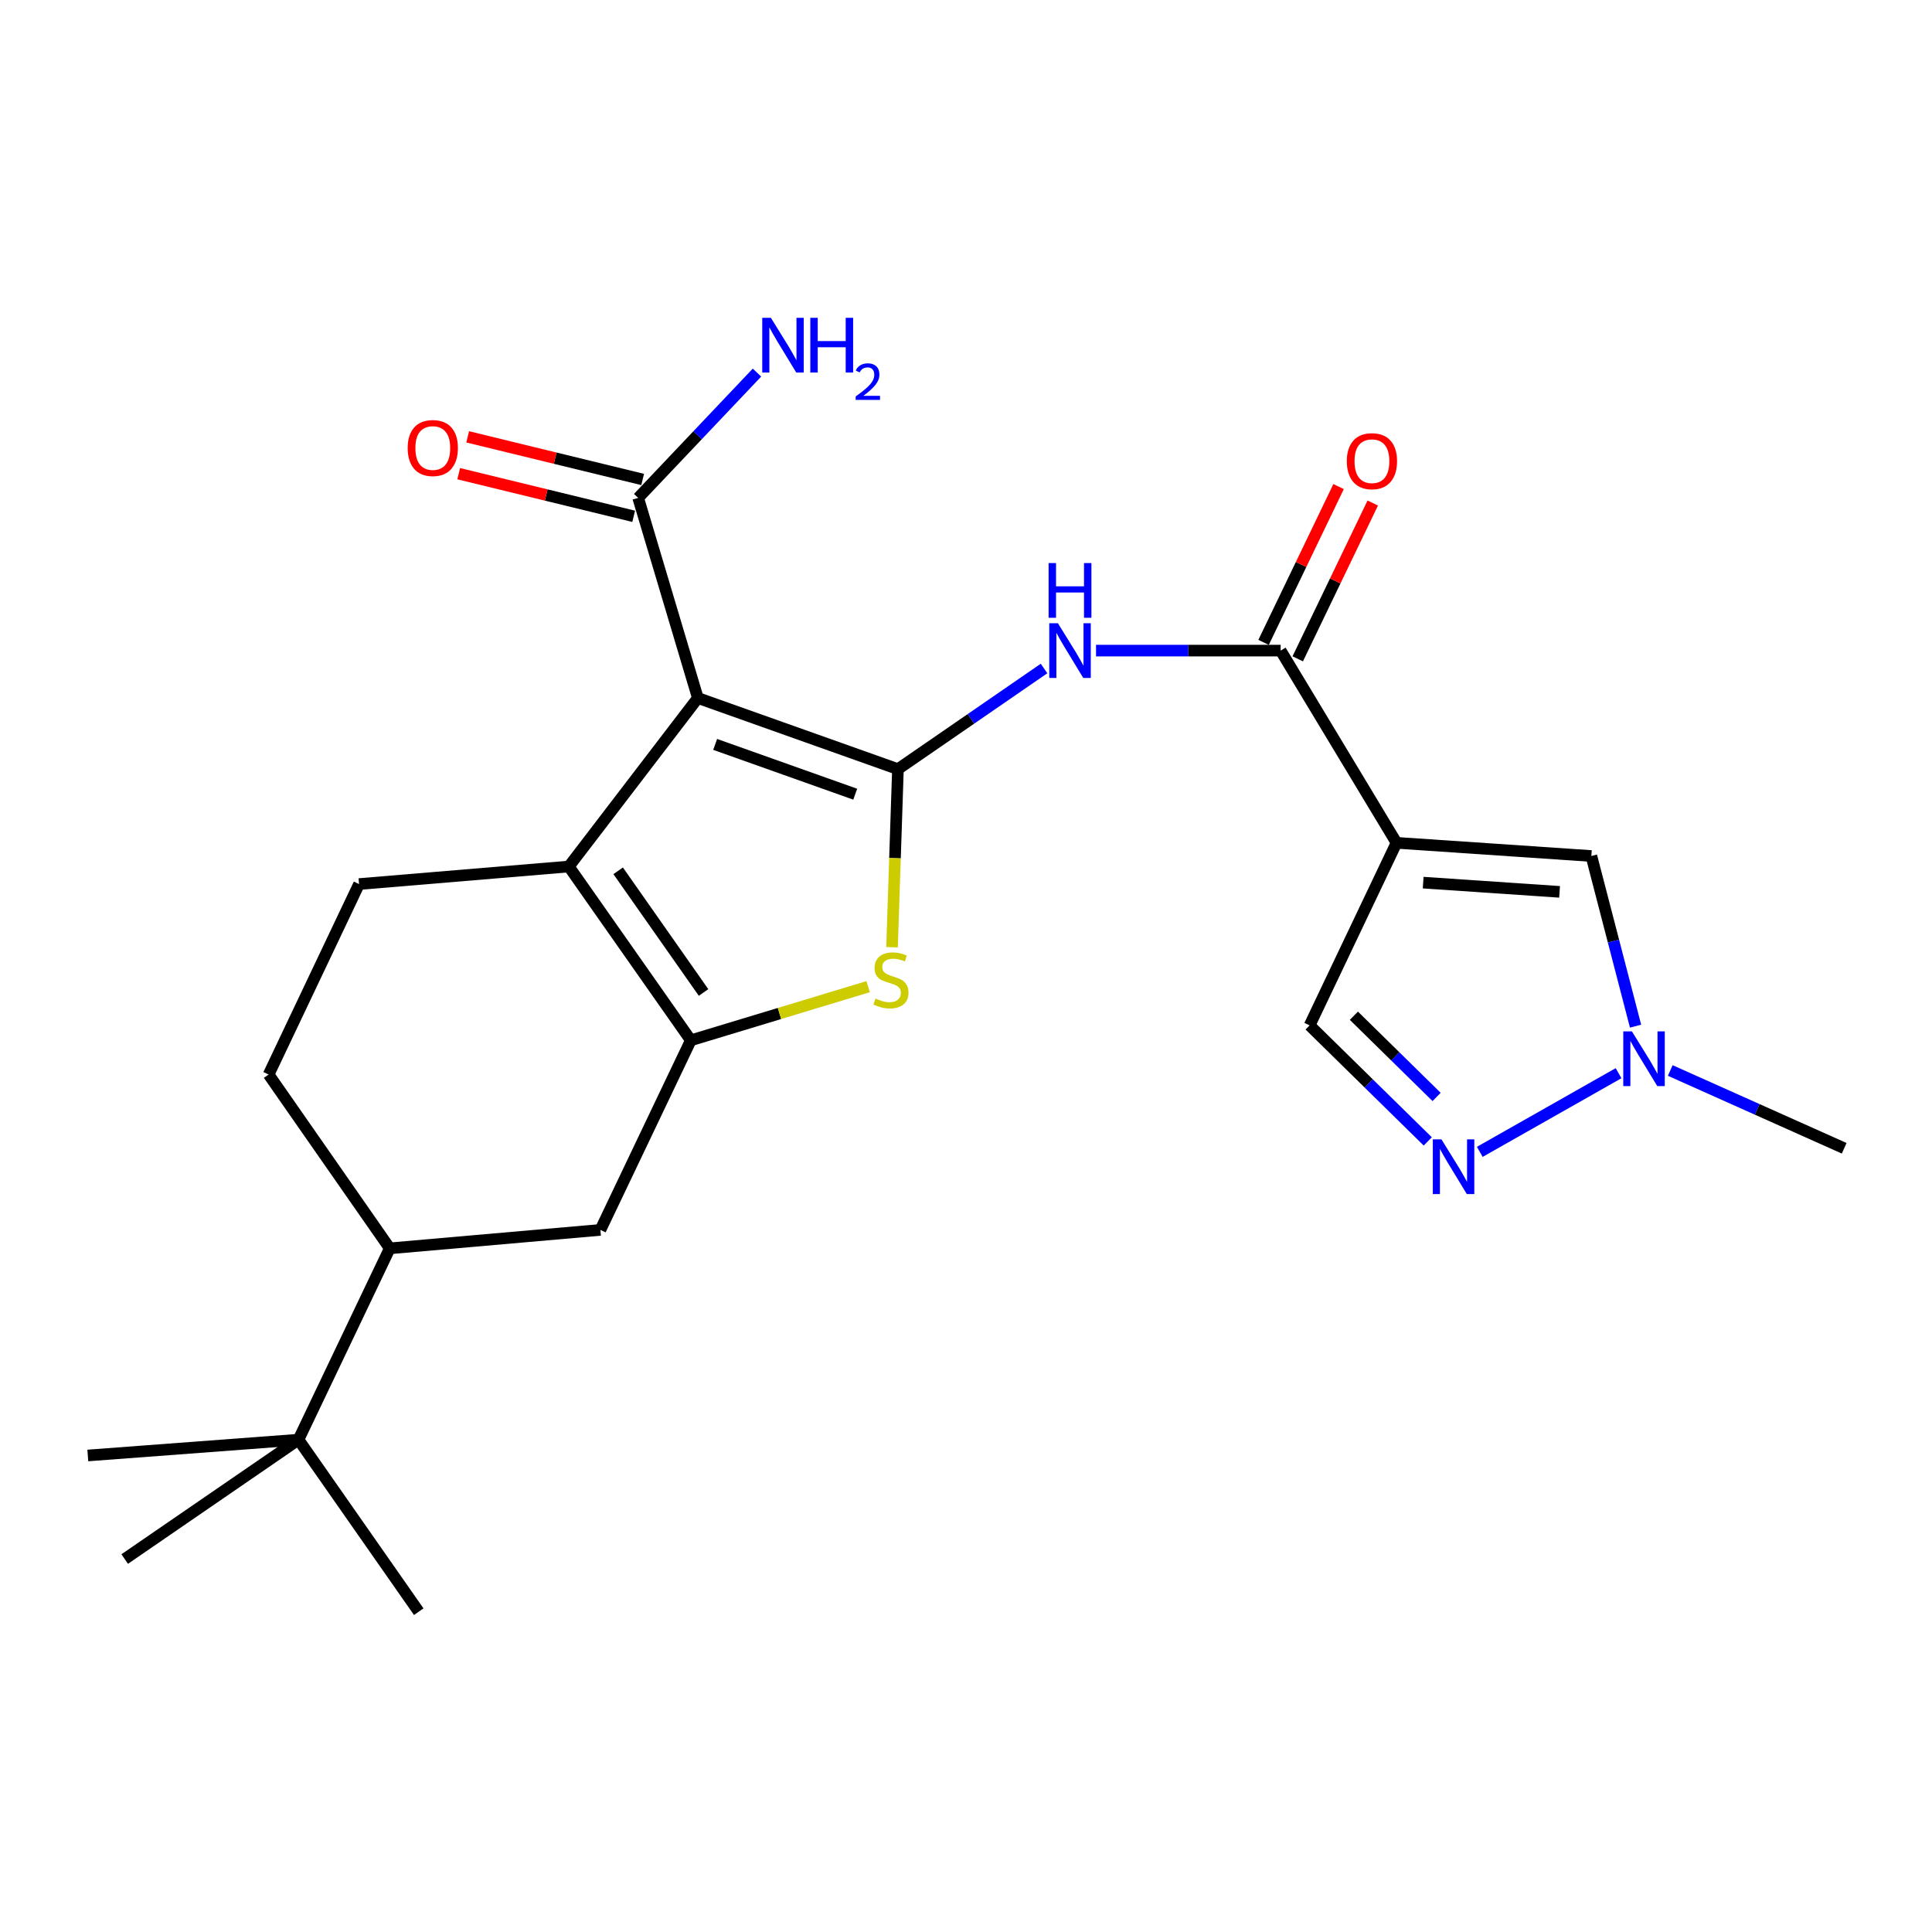 <?xml version='1.0' encoding='iso-8859-1'?>
<svg version='1.1' baseProfile='full'
              xmlns='http://www.w3.org/2000/svg'
                      xmlns:rdkit='http://www.rdkit.org/xml'
                      xmlns:xlink='http://www.w3.org/1999/xlink'
                  xml:space='preserve'
width='1000px' height='1000px' viewBox='0 0 1000 1000'>
<!-- END OF HEADER -->
<rect style='opacity:1.0;fill:#FFFFFF;stroke:none' width='1000' height='1000' x='0' y='0'> </rect>
<path class='bond-0' d='M 464.772,398.104 L 361.205,361.285' style='fill:none;fill-rule:evenodd;stroke:#000000;stroke-width:6px;stroke-linecap:butt;stroke-linejoin:miter;stroke-opacity:1' />
<path class='bond-0' d='M 442.663,411.073 L 370.166,385.299' style='fill:none;fill-rule:evenodd;stroke:#000000;stroke-width:6px;stroke-linecap:butt;stroke-linejoin:miter;stroke-opacity:1' />
<path class='bond-3' d='M 464.772,398.104 L 463.242,444.19' style='fill:none;fill-rule:evenodd;stroke:#000000;stroke-width:6px;stroke-linecap:butt;stroke-linejoin:miter;stroke-opacity:1' />
<path class='bond-3' d='M 463.242,444.19 L 461.712,490.276' style='fill:none;fill-rule:evenodd;stroke:#CCCC00;stroke-width:6px;stroke-linecap:butt;stroke-linejoin:miter;stroke-opacity:1' />
<path class='bond-5' d='M 464.772,398.104 L 502.584,372.059' style='fill:none;fill-rule:evenodd;stroke:#000000;stroke-width:6px;stroke-linecap:butt;stroke-linejoin:miter;stroke-opacity:1' />
<path class='bond-5' d='M 502.584,372.059 L 540.395,346.014' style='fill:none;fill-rule:evenodd;stroke:#0000FF;stroke-width:6px;stroke-linecap:butt;stroke-linejoin:miter;stroke-opacity:1' />
<path class='bond-2' d='M 361.205,361.285 L 294.424,448.509' style='fill:none;fill-rule:evenodd;stroke:#000000;stroke-width:6px;stroke-linecap:butt;stroke-linejoin:miter;stroke-opacity:1' />
<path class='bond-9' d='M 361.205,361.285 L 330.317,257.707' style='fill:none;fill-rule:evenodd;stroke:#000000;stroke-width:6px;stroke-linecap:butt;stroke-linejoin:miter;stroke-opacity:1' />
<path class='bond-1' d='M 357.563,538.469 L 403.465,524.579' style='fill:none;fill-rule:evenodd;stroke:#000000;stroke-width:6px;stroke-linecap:butt;stroke-linejoin:miter;stroke-opacity:1' />
<path class='bond-1' d='M 403.465,524.579 L 449.367,510.69' style='fill:none;fill-rule:evenodd;stroke:#CCCC00;stroke-width:6px;stroke-linecap:butt;stroke-linejoin:miter;stroke-opacity:1' />
<path class='bond-12' d='M 357.563,538.469 L 310.768,636.596' style='fill:none;fill-rule:evenodd;stroke:#000000;stroke-width:6px;stroke-linecap:butt;stroke-linejoin:miter;stroke-opacity:1' />
<path class='bond-24' d='M 357.563,538.469 L 294.424,448.509' style='fill:none;fill-rule:evenodd;stroke:#000000;stroke-width:6px;stroke-linecap:butt;stroke-linejoin:miter;stroke-opacity:1' />
<path class='bond-24' d='M 364.156,513.701 L 319.959,450.728' style='fill:none;fill-rule:evenodd;stroke:#000000;stroke-width:6px;stroke-linecap:butt;stroke-linejoin:miter;stroke-opacity:1' />
<path class='bond-13' d='M 294.424,448.509 L 185.841,457.591' style='fill:none;fill-rule:evenodd;stroke:#000000;stroke-width:6px;stroke-linecap:butt;stroke-linejoin:miter;stroke-opacity:1' />
<path class='bond-4' d='M 722.835,436.243 L 662.869,336.753' style='fill:none;fill-rule:evenodd;stroke:#000000;stroke-width:6px;stroke-linecap:butt;stroke-linejoin:miter;stroke-opacity:1' />
<path class='bond-8' d='M 722.835,436.243 L 823.688,443.068' style='fill:none;fill-rule:evenodd;stroke:#000000;stroke-width:6px;stroke-linecap:butt;stroke-linejoin:miter;stroke-opacity:1' />
<path class='bond-8' d='M 736.638,456.847 L 807.235,461.625' style='fill:none;fill-rule:evenodd;stroke:#000000;stroke-width:6px;stroke-linecap:butt;stroke-linejoin:miter;stroke-opacity:1' />
<path class='bond-11' d='M 722.835,436.243 L 677.849,530.739' style='fill:none;fill-rule:evenodd;stroke:#000000;stroke-width:6px;stroke-linecap:butt;stroke-linejoin:miter;stroke-opacity:1' />
<path class='bond-6' d='M 567.305,336.753 L 615.087,336.753' style='fill:none;fill-rule:evenodd;stroke:#0000FF;stroke-width:6px;stroke-linecap:butt;stroke-linejoin:miter;stroke-opacity:1' />
<path class='bond-6' d='M 615.087,336.753 L 662.869,336.753' style='fill:none;fill-rule:evenodd;stroke:#000000;stroke-width:6px;stroke-linecap:butt;stroke-linejoin:miter;stroke-opacity:1' />
<path class='bond-16' d='M 671.71,341.01 L 691.123,300.688' style='fill:none;fill-rule:evenodd;stroke:#000000;stroke-width:6px;stroke-linecap:butt;stroke-linejoin:miter;stroke-opacity:1' />
<path class='bond-16' d='M 691.123,300.688 L 710.536,260.366' style='fill:none;fill-rule:evenodd;stroke:#FF0000;stroke-width:6px;stroke-linecap:butt;stroke-linejoin:miter;stroke-opacity:1' />
<path class='bond-16' d='M 654.027,332.497 L 673.44,292.174' style='fill:none;fill-rule:evenodd;stroke:#000000;stroke-width:6px;stroke-linecap:butt;stroke-linejoin:miter;stroke-opacity:1' />
<path class='bond-16' d='M 673.44,292.174 L 692.853,251.852' style='fill:none;fill-rule:evenodd;stroke:#FF0000;stroke-width:6px;stroke-linecap:butt;stroke-linejoin:miter;stroke-opacity:1' />
<path class='bond-7' d='M 739.01,590.79 L 708.43,560.764' style='fill:none;fill-rule:evenodd;stroke:#0000FF;stroke-width:6px;stroke-linecap:butt;stroke-linejoin:miter;stroke-opacity:1' />
<path class='bond-7' d='M 708.43,560.764 L 677.849,530.739' style='fill:none;fill-rule:evenodd;stroke:#000000;stroke-width:6px;stroke-linecap:butt;stroke-linejoin:miter;stroke-opacity:1' />
<path class='bond-7' d='M 743.585,567.779 L 722.179,546.761' style='fill:none;fill-rule:evenodd;stroke:#0000FF;stroke-width:6px;stroke-linecap:butt;stroke-linejoin:miter;stroke-opacity:1' />
<path class='bond-7' d='M 722.179,546.761 L 700.773,525.743' style='fill:none;fill-rule:evenodd;stroke:#000000;stroke-width:6px;stroke-linecap:butt;stroke-linejoin:miter;stroke-opacity:1' />
<path class='bond-26' d='M 765.934,596.203 L 837.762,555.483' style='fill:none;fill-rule:evenodd;stroke:#0000FF;stroke-width:6px;stroke-linecap:butt;stroke-linejoin:miter;stroke-opacity:1' />
<path class='bond-10' d='M 823.688,443.068 L 835.126,487.104' style='fill:none;fill-rule:evenodd;stroke:#000000;stroke-width:6px;stroke-linecap:butt;stroke-linejoin:miter;stroke-opacity:1' />
<path class='bond-10' d='M 835.126,487.104 L 846.563,531.139' style='fill:none;fill-rule:evenodd;stroke:#0000FF;stroke-width:6px;stroke-linecap:butt;stroke-linejoin:miter;stroke-opacity:1' />
<path class='bond-18' d='M 332.639,248.173 L 287.355,237.142' style='fill:none;fill-rule:evenodd;stroke:#000000;stroke-width:6px;stroke-linecap:butt;stroke-linejoin:miter;stroke-opacity:1' />
<path class='bond-18' d='M 287.355,237.142 L 242.07,226.111' style='fill:none;fill-rule:evenodd;stroke:#FF0000;stroke-width:6px;stroke-linecap:butt;stroke-linejoin:miter;stroke-opacity:1' />
<path class='bond-18' d='M 327.994,267.24 L 282.71,256.21' style='fill:none;fill-rule:evenodd;stroke:#000000;stroke-width:6px;stroke-linecap:butt;stroke-linejoin:miter;stroke-opacity:1' />
<path class='bond-18' d='M 282.71,256.21 L 237.426,245.179' style='fill:none;fill-rule:evenodd;stroke:#FF0000;stroke-width:6px;stroke-linecap:butt;stroke-linejoin:miter;stroke-opacity:1' />
<path class='bond-19' d='M 330.317,257.707 L 361.064,225.282' style='fill:none;fill-rule:evenodd;stroke:#000000;stroke-width:6px;stroke-linecap:butt;stroke-linejoin:miter;stroke-opacity:1' />
<path class='bond-19' d='M 361.064,225.282 L 391.811,192.858' style='fill:none;fill-rule:evenodd;stroke:#0000FF;stroke-width:6px;stroke-linecap:butt;stroke-linejoin:miter;stroke-opacity:1' />
<path class='bond-20' d='M 864.523,554.082 L 909.534,574.215' style='fill:none;fill-rule:evenodd;stroke:#0000FF;stroke-width:6px;stroke-linecap:butt;stroke-linejoin:miter;stroke-opacity:1' />
<path class='bond-20' d='M 909.534,574.215 L 954.545,594.347' style='fill:none;fill-rule:evenodd;stroke:#000000;stroke-width:6px;stroke-linecap:butt;stroke-linejoin:miter;stroke-opacity:1' />
<path class='bond-14' d='M 310.768,636.596 L 201.738,646.147' style='fill:none;fill-rule:evenodd;stroke:#000000;stroke-width:6px;stroke-linecap:butt;stroke-linejoin:miter;stroke-opacity:1' />
<path class='bond-17' d='M 185.841,457.591 L 139.035,556.176' style='fill:none;fill-rule:evenodd;stroke:#000000;stroke-width:6px;stroke-linecap:butt;stroke-linejoin:miter;stroke-opacity:1' />
<path class='bond-15' d='M 201.738,646.147 L 154.495,745.168' style='fill:none;fill-rule:evenodd;stroke:#000000;stroke-width:6px;stroke-linecap:butt;stroke-linejoin:miter;stroke-opacity:1' />
<path class='bond-25' d='M 201.738,646.147 L 139.035,556.176' style='fill:none;fill-rule:evenodd;stroke:#000000;stroke-width:6px;stroke-linecap:butt;stroke-linejoin:miter;stroke-opacity:1' />
<path class='bond-21' d='M 154.495,745.168 L 216.74,834.213' style='fill:none;fill-rule:evenodd;stroke:#000000;stroke-width:6px;stroke-linecap:butt;stroke-linejoin:miter;stroke-opacity:1' />
<path class='bond-22' d='M 154.495,745.168 L 64.546,806.955' style='fill:none;fill-rule:evenodd;stroke:#000000;stroke-width:6px;stroke-linecap:butt;stroke-linejoin:miter;stroke-opacity:1' />
<path class='bond-23' d='M 154.495,745.168 L 45.455,753.356' style='fill:none;fill-rule:evenodd;stroke:#000000;stroke-width:6px;stroke-linecap:butt;stroke-linejoin:miter;stroke-opacity:1' />
<path  class='atom-4' d='M 453.153 516.843
Q 453.473 516.963, 454.793 517.523
Q 456.113 518.083, 457.553 518.443
Q 459.033 518.763, 460.473 518.763
Q 463.153 518.763, 464.713 517.483
Q 466.273 516.163, 466.273 513.883
Q 466.273 512.323, 465.473 511.363
Q 464.713 510.403, 463.513 509.883
Q 462.313 509.363, 460.313 508.763
Q 457.793 508.003, 456.273 507.283
Q 454.793 506.563, 453.713 505.043
Q 452.673 503.523, 452.673 500.963
Q 452.673 497.403, 455.073 495.203
Q 457.513 493.003, 462.313 493.003
Q 465.593 493.003, 469.313 494.563
L 468.393 497.643
Q 464.993 496.243, 462.433 496.243
Q 459.673 496.243, 458.153 497.403
Q 456.633 498.523, 456.673 500.483
Q 456.673 502.003, 457.433 502.923
Q 458.233 503.843, 459.353 504.363
Q 460.513 504.883, 462.433 505.483
Q 464.993 506.283, 466.513 507.083
Q 468.033 507.883, 469.113 509.523
Q 470.233 511.123, 470.233 513.883
Q 470.233 517.803, 467.593 519.923
Q 464.993 522.003, 460.633 522.003
Q 458.113 522.003, 456.193 521.443
Q 454.313 520.923, 452.073 520.003
L 453.153 516.843
' fill='#CCCC00'/>
<path  class='atom-6' d='M 547.579 322.593
L 556.859 337.593
Q 557.779 339.073, 559.259 341.753
Q 560.739 344.433, 560.819 344.593
L 560.819 322.593
L 564.579 322.593
L 564.579 350.913
L 560.699 350.913
L 550.739 334.513
Q 549.579 332.593, 548.339 330.393
Q 547.139 328.193, 546.779 327.513
L 546.779 350.913
L 543.099 350.913
L 543.099 322.593
L 547.579 322.593
' fill='#0000FF'/>
<path  class='atom-6' d='M 542.759 291.441
L 546.599 291.441
L 546.599 303.481
L 561.079 303.481
L 561.079 291.441
L 564.919 291.441
L 564.919 319.761
L 561.079 319.761
L 561.079 306.681
L 546.599 306.681
L 546.599 319.761
L 542.759 319.761
L 542.759 291.441
' fill='#0000FF'/>
<path  class='atom-8' d='M 746.1 589.738
L 755.38 604.738
Q 756.3 606.218, 757.78 608.898
Q 759.26 611.578, 759.34 611.738
L 759.34 589.738
L 763.1 589.738
L 763.1 618.058
L 759.22 618.058
L 749.26 601.658
Q 748.1 599.738, 746.86 597.538
Q 745.66 595.338, 745.3 594.658
L 745.3 618.058
L 741.62 618.058
L 741.62 589.738
L 746.1 589.738
' fill='#0000FF'/>
<path  class='atom-11' d='M 844.685 533.849
L 853.965 548.849
Q 854.885 550.329, 856.365 553.009
Q 857.845 555.689, 857.925 555.849
L 857.925 533.849
L 861.685 533.849
L 861.685 562.169
L 857.805 562.169
L 847.845 545.769
Q 846.685 543.849, 845.445 541.649
Q 844.245 539.449, 843.885 538.769
L 843.885 562.169
L 840.205 562.169
L 840.205 533.849
L 844.685 533.849
' fill='#0000FF'/>
<path  class='atom-17' d='M 697.111 238.706
Q 697.111 231.906, 700.471 228.106
Q 703.831 224.306, 710.111 224.306
Q 716.391 224.306, 719.751 228.106
Q 723.111 231.906, 723.111 238.706
Q 723.111 245.586, 719.711 249.506
Q 716.311 253.386, 710.111 253.386
Q 703.871 253.386, 700.471 249.506
Q 697.111 245.626, 697.111 238.706
M 710.111 250.186
Q 714.431 250.186, 716.751 247.306
Q 719.111 244.386, 719.111 238.706
Q 719.111 233.146, 716.751 230.346
Q 714.431 227.506, 710.111 227.506
Q 705.791 227.506, 703.431 230.306
Q 701.111 233.106, 701.111 238.706
Q 701.111 244.426, 703.431 247.306
Q 705.791 250.186, 710.111 250.186
' fill='#FF0000'/>
<path  class='atom-19' d='M 211.013 231.892
Q 211.013 225.092, 214.373 221.292
Q 217.733 217.492, 224.013 217.492
Q 230.293 217.492, 233.653 221.292
Q 237.013 225.092, 237.013 231.892
Q 237.013 238.772, 233.613 242.692
Q 230.213 246.572, 224.013 246.572
Q 217.773 246.572, 214.373 242.692
Q 211.013 238.812, 211.013 231.892
M 224.013 243.372
Q 228.333 243.372, 230.653 240.492
Q 233.013 237.572, 233.013 231.892
Q 233.013 226.332, 230.653 223.532
Q 228.333 220.692, 224.013 220.692
Q 219.693 220.692, 217.333 223.492
Q 215.013 226.292, 215.013 231.892
Q 215.013 237.612, 217.333 240.492
Q 219.693 243.372, 224.013 243.372
' fill='#FF0000'/>
<path  class='atom-20' d='M 399.015 164.5
L 408.295 179.5
Q 409.215 180.98, 410.695 183.66
Q 412.175 186.34, 412.255 186.5
L 412.255 164.5
L 416.015 164.5
L 416.015 192.82
L 412.135 192.82
L 402.175 176.42
Q 401.015 174.5, 399.775 172.3
Q 398.575 170.1, 398.215 169.42
L 398.215 192.82
L 394.535 192.82
L 394.535 164.5
L 399.015 164.5
' fill='#0000FF'/>
<path  class='atom-20' d='M 419.415 164.5
L 423.255 164.5
L 423.255 176.54
L 437.735 176.54
L 437.735 164.5
L 441.575 164.5
L 441.575 192.82
L 437.735 192.82
L 437.735 179.74
L 423.255 179.74
L 423.255 192.82
L 419.415 192.82
L 419.415 164.5
' fill='#0000FF'/>
<path  class='atom-20' d='M 442.948 191.826
Q 443.634 190.058, 445.271 189.081
Q 446.908 188.078, 449.178 188.078
Q 452.003 188.078, 453.587 189.609
Q 455.171 191.14, 455.171 193.859
Q 455.171 196.631, 453.112 199.218
Q 451.079 201.806, 446.855 204.868
L 455.488 204.868
L 455.488 206.98
L 442.895 206.98
L 442.895 205.211
Q 446.38 202.73, 448.439 200.882
Q 450.524 199.034, 451.528 197.37
Q 452.531 195.707, 452.531 193.991
Q 452.531 192.196, 451.633 191.193
Q 450.736 190.19, 449.178 190.19
Q 447.673 190.19, 446.67 190.797
Q 445.667 191.404, 444.954 192.75
L 442.948 191.826
' fill='#0000FF'/>
</svg>
